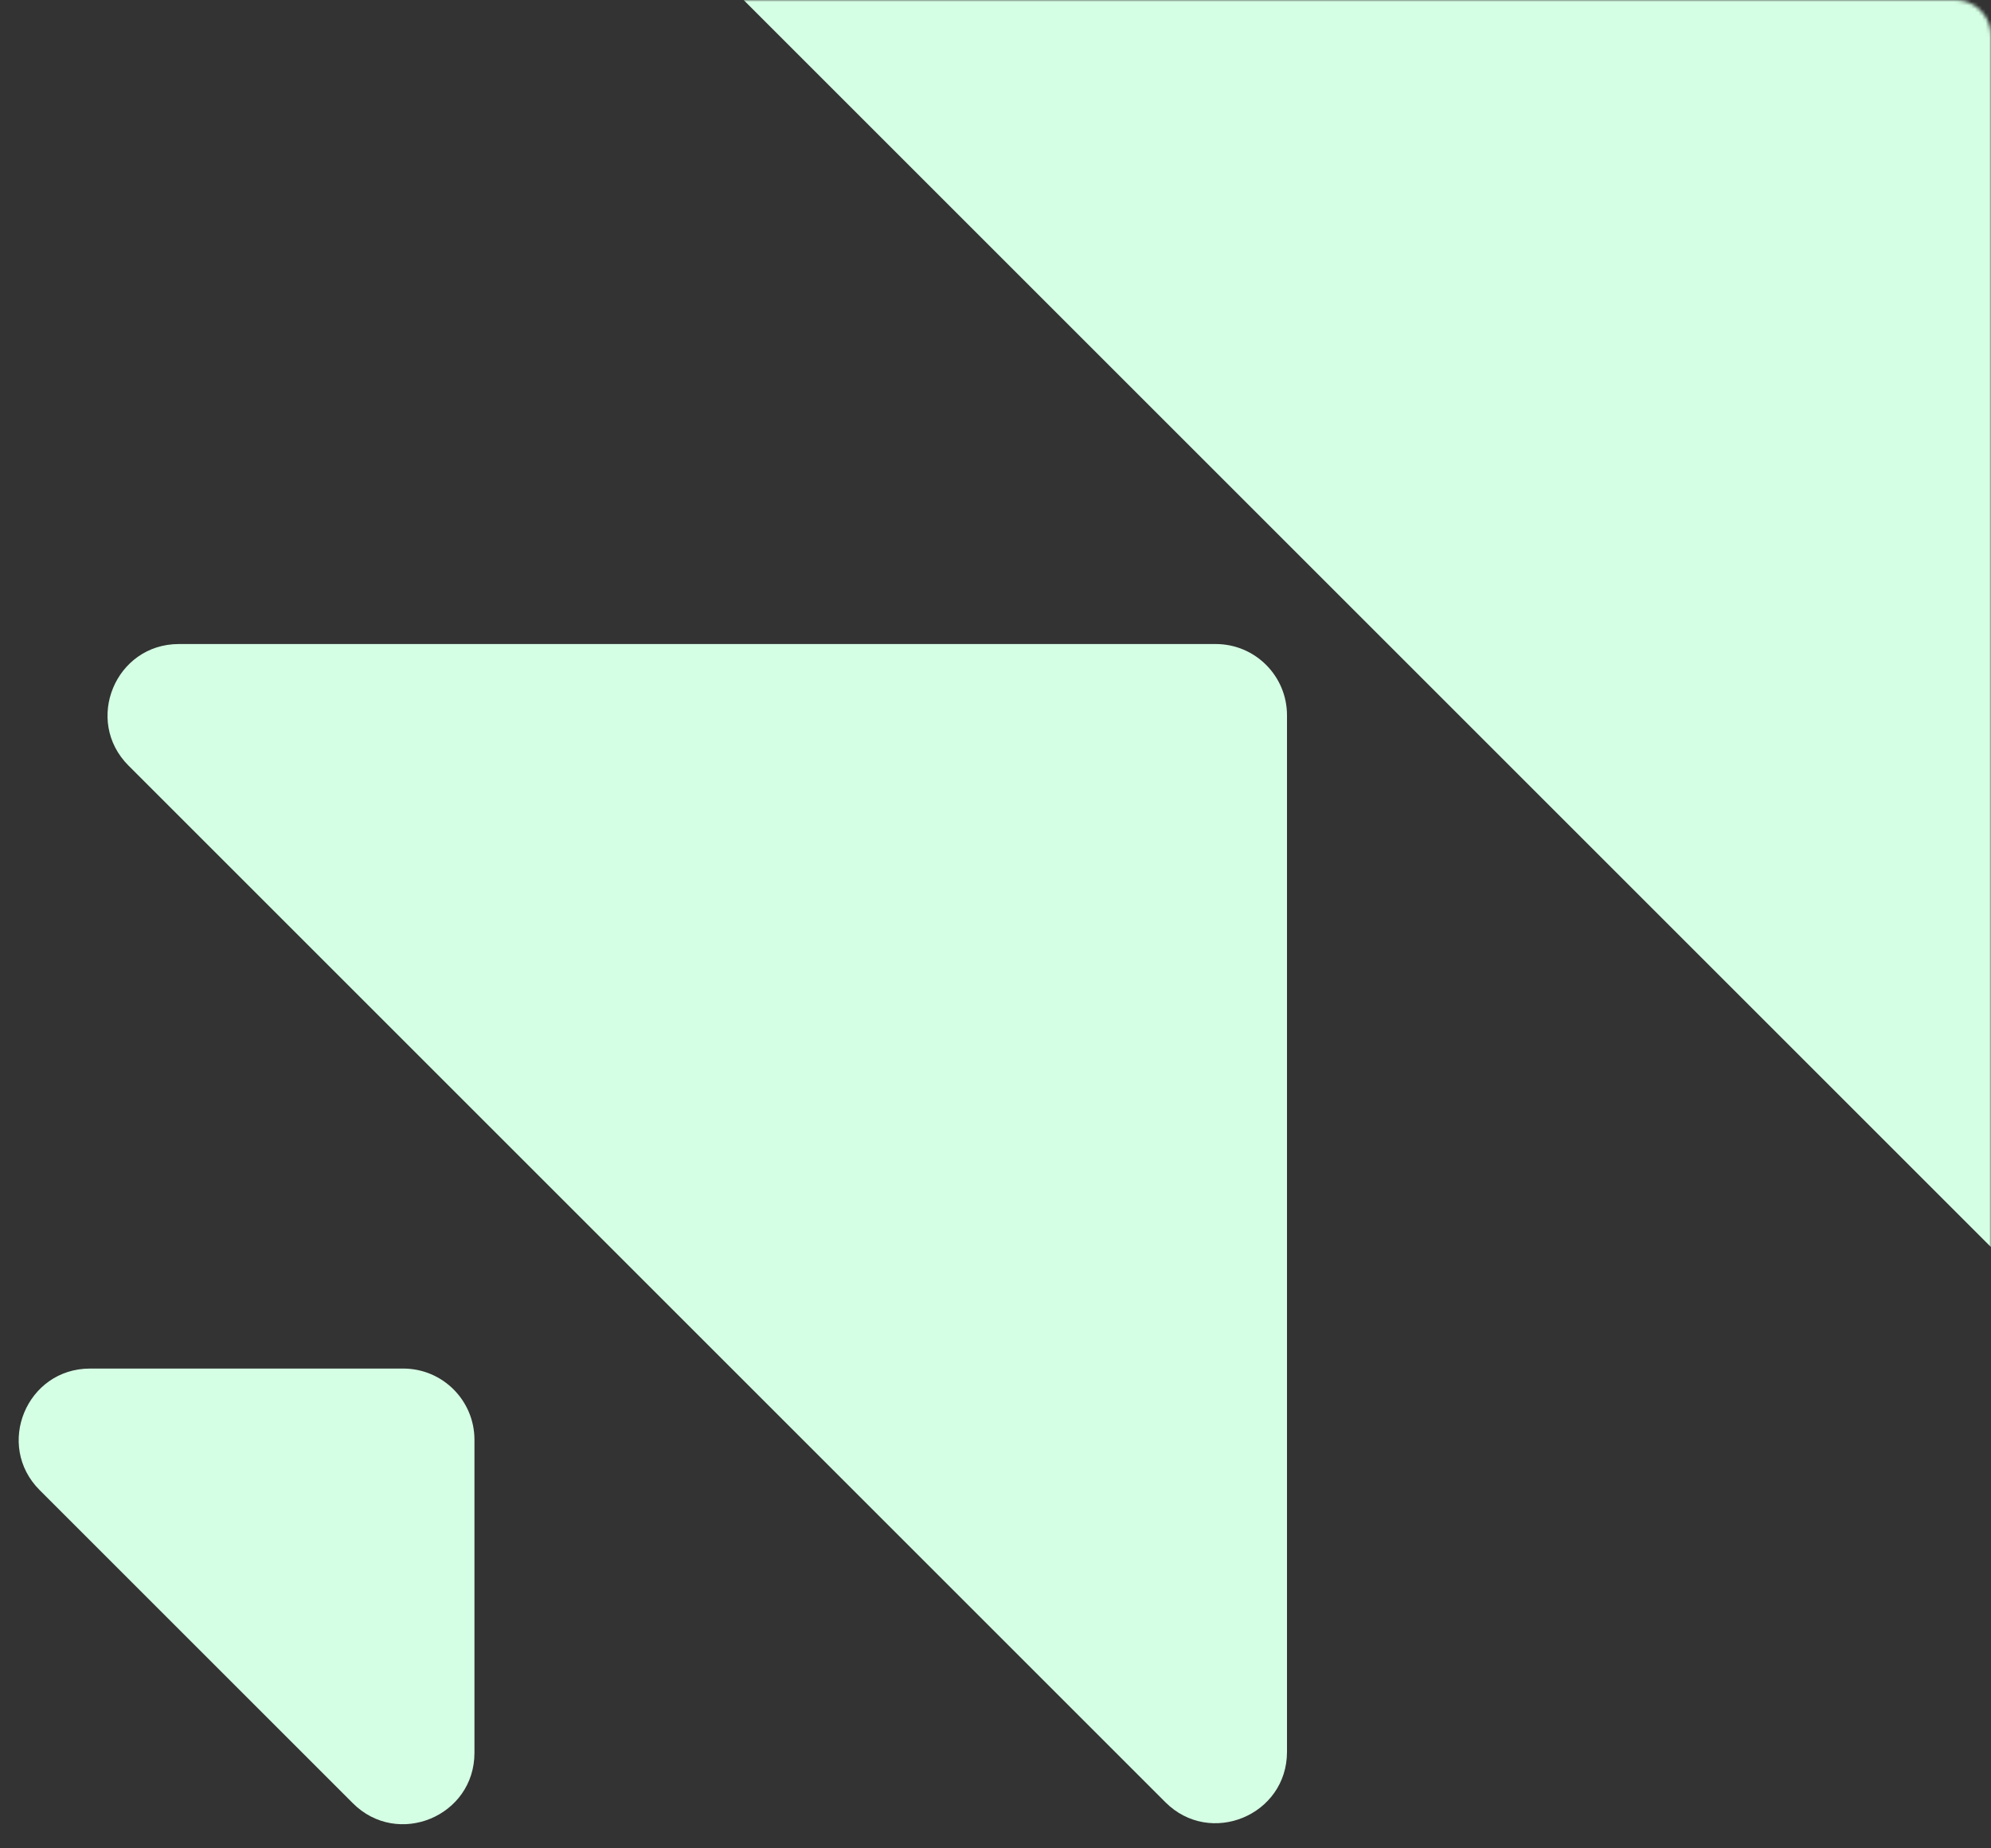 <?xml version="1.0" encoding="UTF-8"?> <svg xmlns="http://www.w3.org/2000/svg" width="559" height="519" viewBox="0 0 559 519" fill="none"><rect x="0" y="0" width="559" height="519" fill="#333333" stroke="none"/> <mask id="mask0" mask-type="alpha" maskUnits="userSpaceOnUse" x="0" y="0" width="559" height="519"> <path d="M0 10C0 4.477 4.477 0 10 0H549C554.523 0 559 4.477 559 10V509C559 514.523 554.523 519 549 519H10C4.477 519 0 514.523 0 509V10Z" fill="#C7E7FF"></path> </mask> <g mask="url(#mask0)"> <path d="M650.218 -108.126C661.264 -108.126 670.218 -99.171 670.218 -88.126L670.217 413.155C670.217 430.973 648.674 439.897 636.075 427.297L134.793 -73.984C122.194 -86.583 131.117 -108.126 148.936 -108.126L650.218 -108.126Z" fill="#D5FFE4"></path> <path d="M341.34 180.865C352.386 180.865 361.34 189.819 361.34 200.865L361.34 491.979C361.34 509.797 339.797 518.721 327.197 506.121L36.083 215.007C23.484 202.408 32.407 180.865 50.225 180.865L341.34 180.865Z" fill="#D5FFE4"></path> <path d="M113.209 384.334C124.255 384.334 133.209 393.289 133.209 404.334L133.209 492.26C133.209 510.078 111.666 519.001 99.067 506.402L11.142 418.477C-1.458 405.877 7.466 384.334 25.284 384.334L113.209 384.334Z" fill="#D5FFE4"></path> </g> </svg> 
